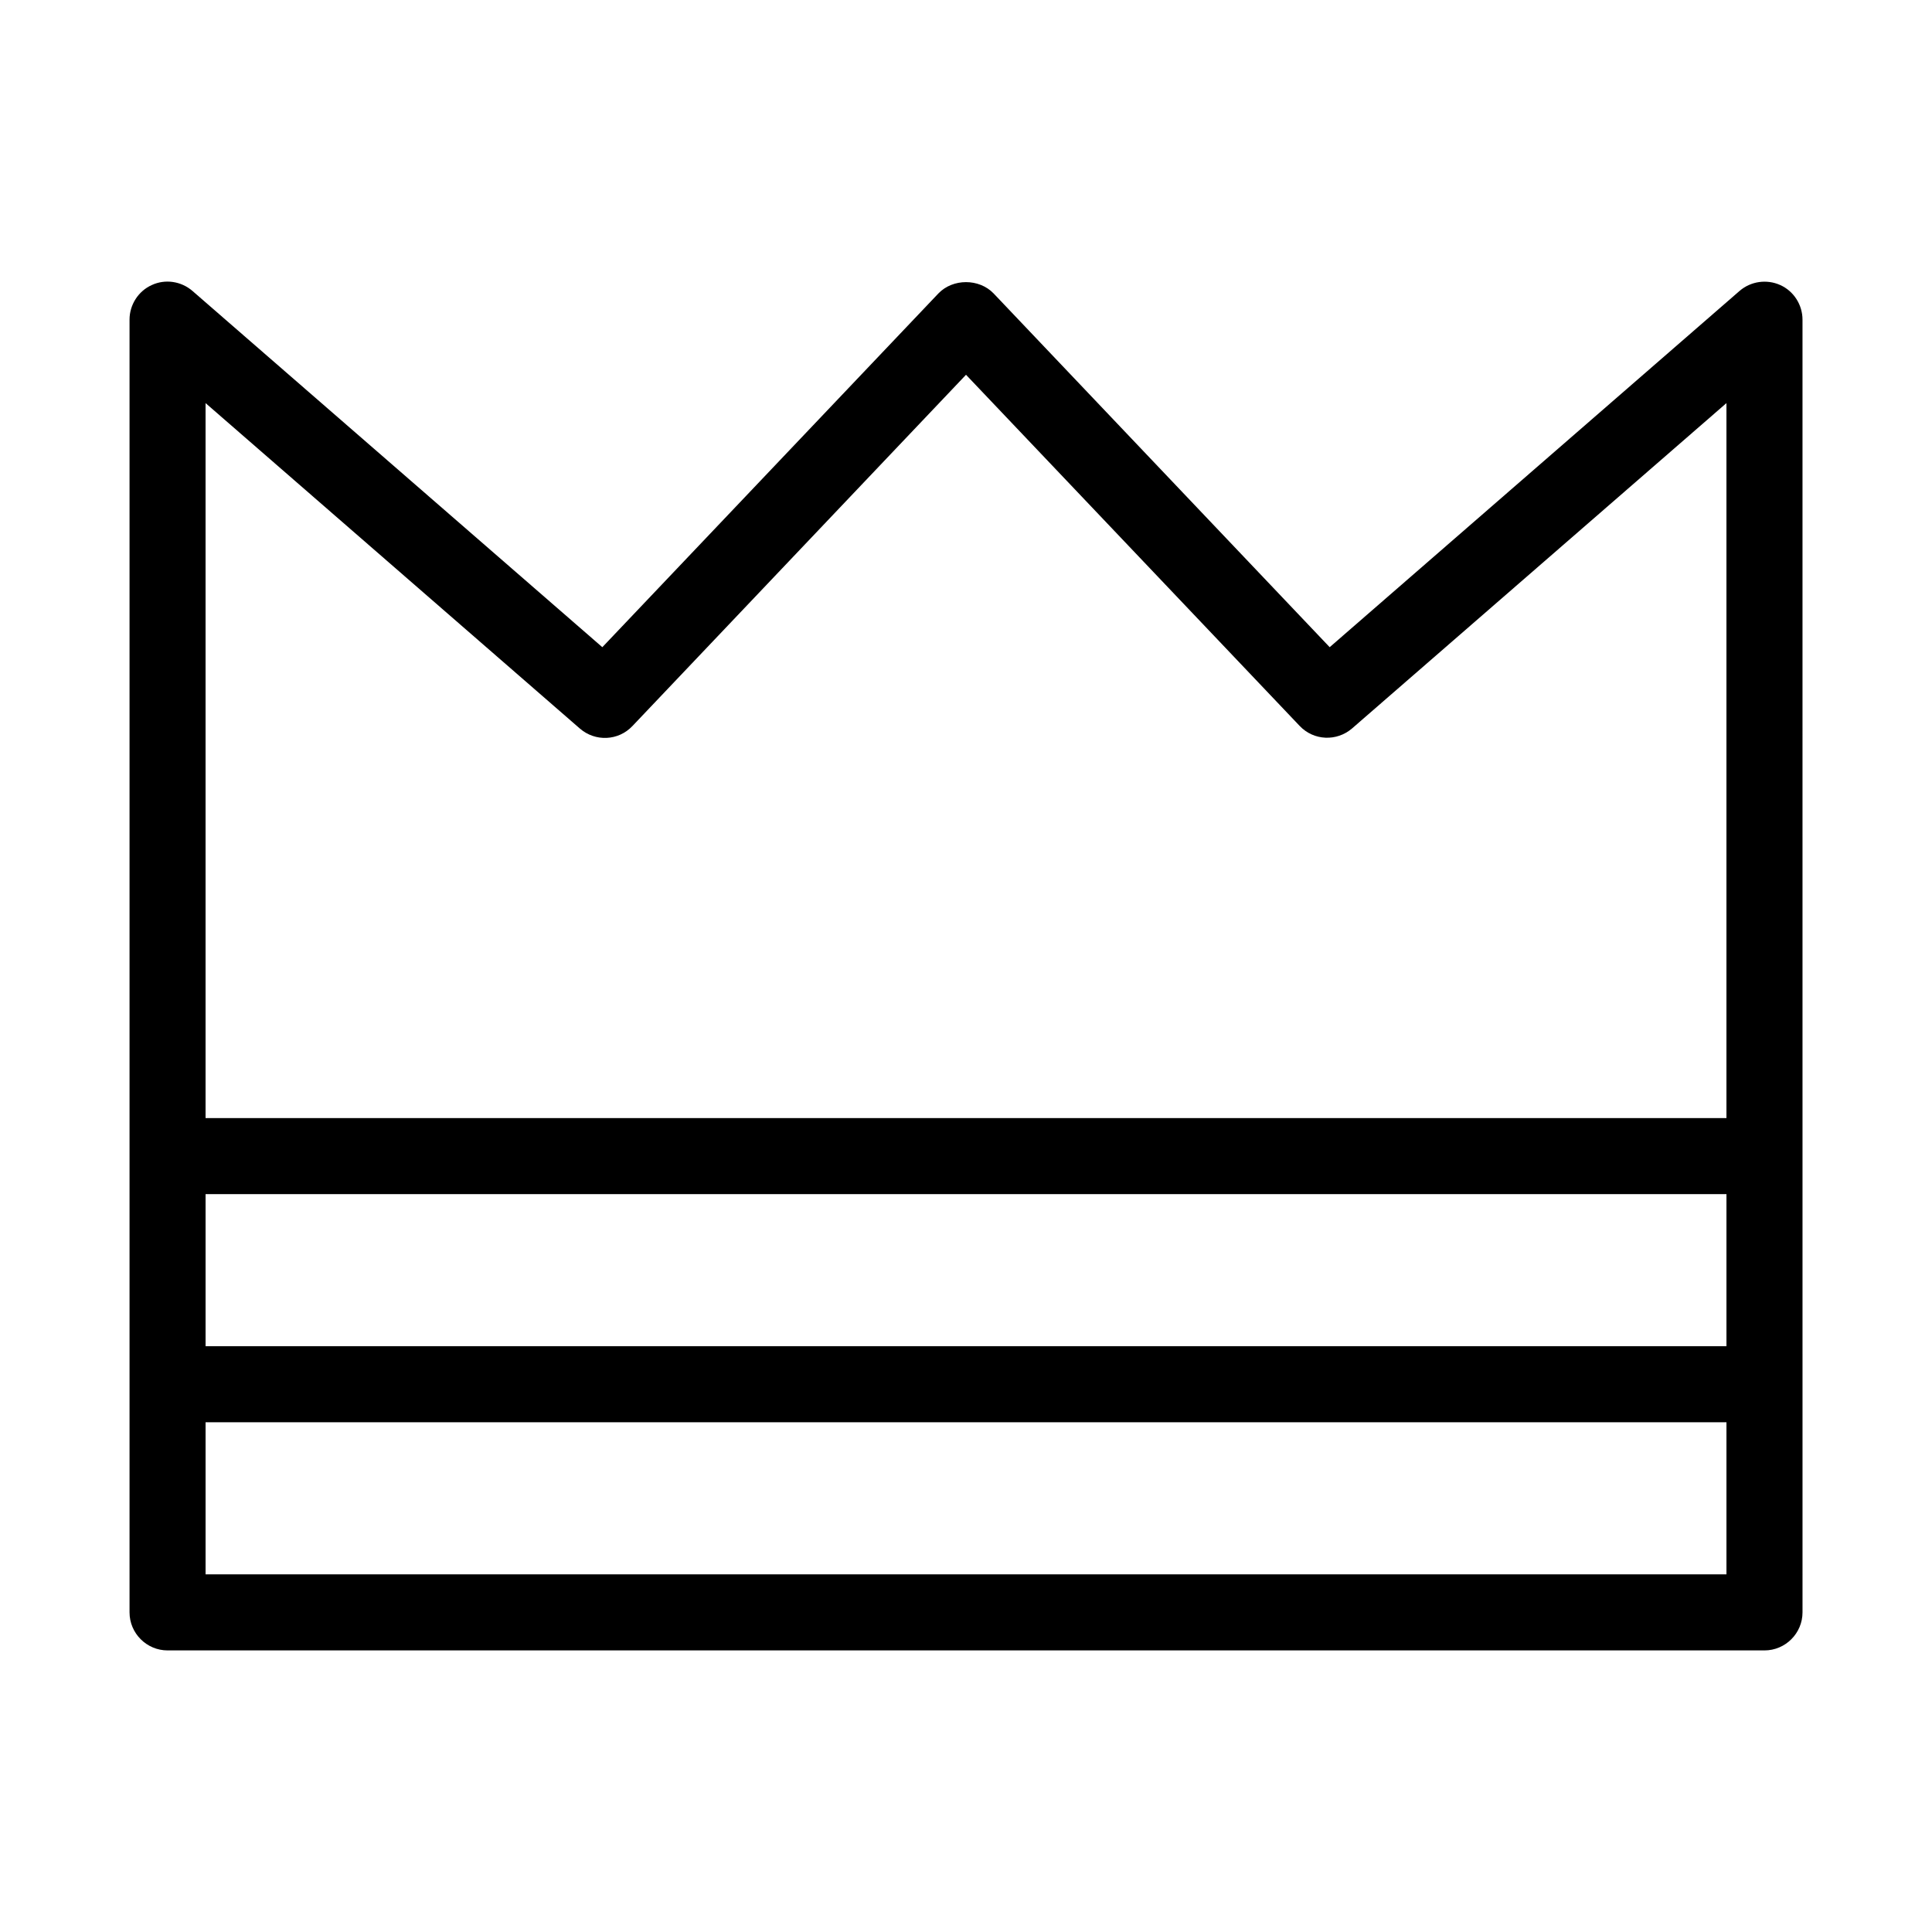 <?xml version="1.0" encoding="UTF-8"?>
<!-- Uploaded to: SVG Repo, www.svgrepo.com, Generator: SVG Repo Mixer Tools -->
<svg fill="#000000" width="800px" height="800px" version="1.1" viewBox="144 144 512 512" xmlns="http://www.w3.org/2000/svg">
 <path d="m615.78 219.54c-3.578-1.613-7.809-1.008-10.781 1.562l-108.62 94.41-89.074-93.758c-3.828-3.981-10.781-3.981-14.609 0l-89.074 93.758-108.62-94.41c-2.973-2.57-7.203-3.223-10.781-1.562-3.578 1.609-5.894 5.238-5.894 9.168v342.59c0 5.543 4.535 10.078 10.078 10.078h423.2c5.543 0 10.078-4.535 10.078-10.078l-0.004-342.59c0-3.93-2.32-7.559-5.894-9.168zm-417.3 240.92h403.05v40.305h-403.05zm99.199-123.38c4.082 3.527 10.176 3.273 13.906-0.656l88.418-93.105 88.418 93.055c3.727 3.93 9.824 4.18 13.906 0.656l99.199-86.203v189.48h-403.05v-189.48zm-99.199 224.14v-40.305h403.05v40.305z"/>
</svg>